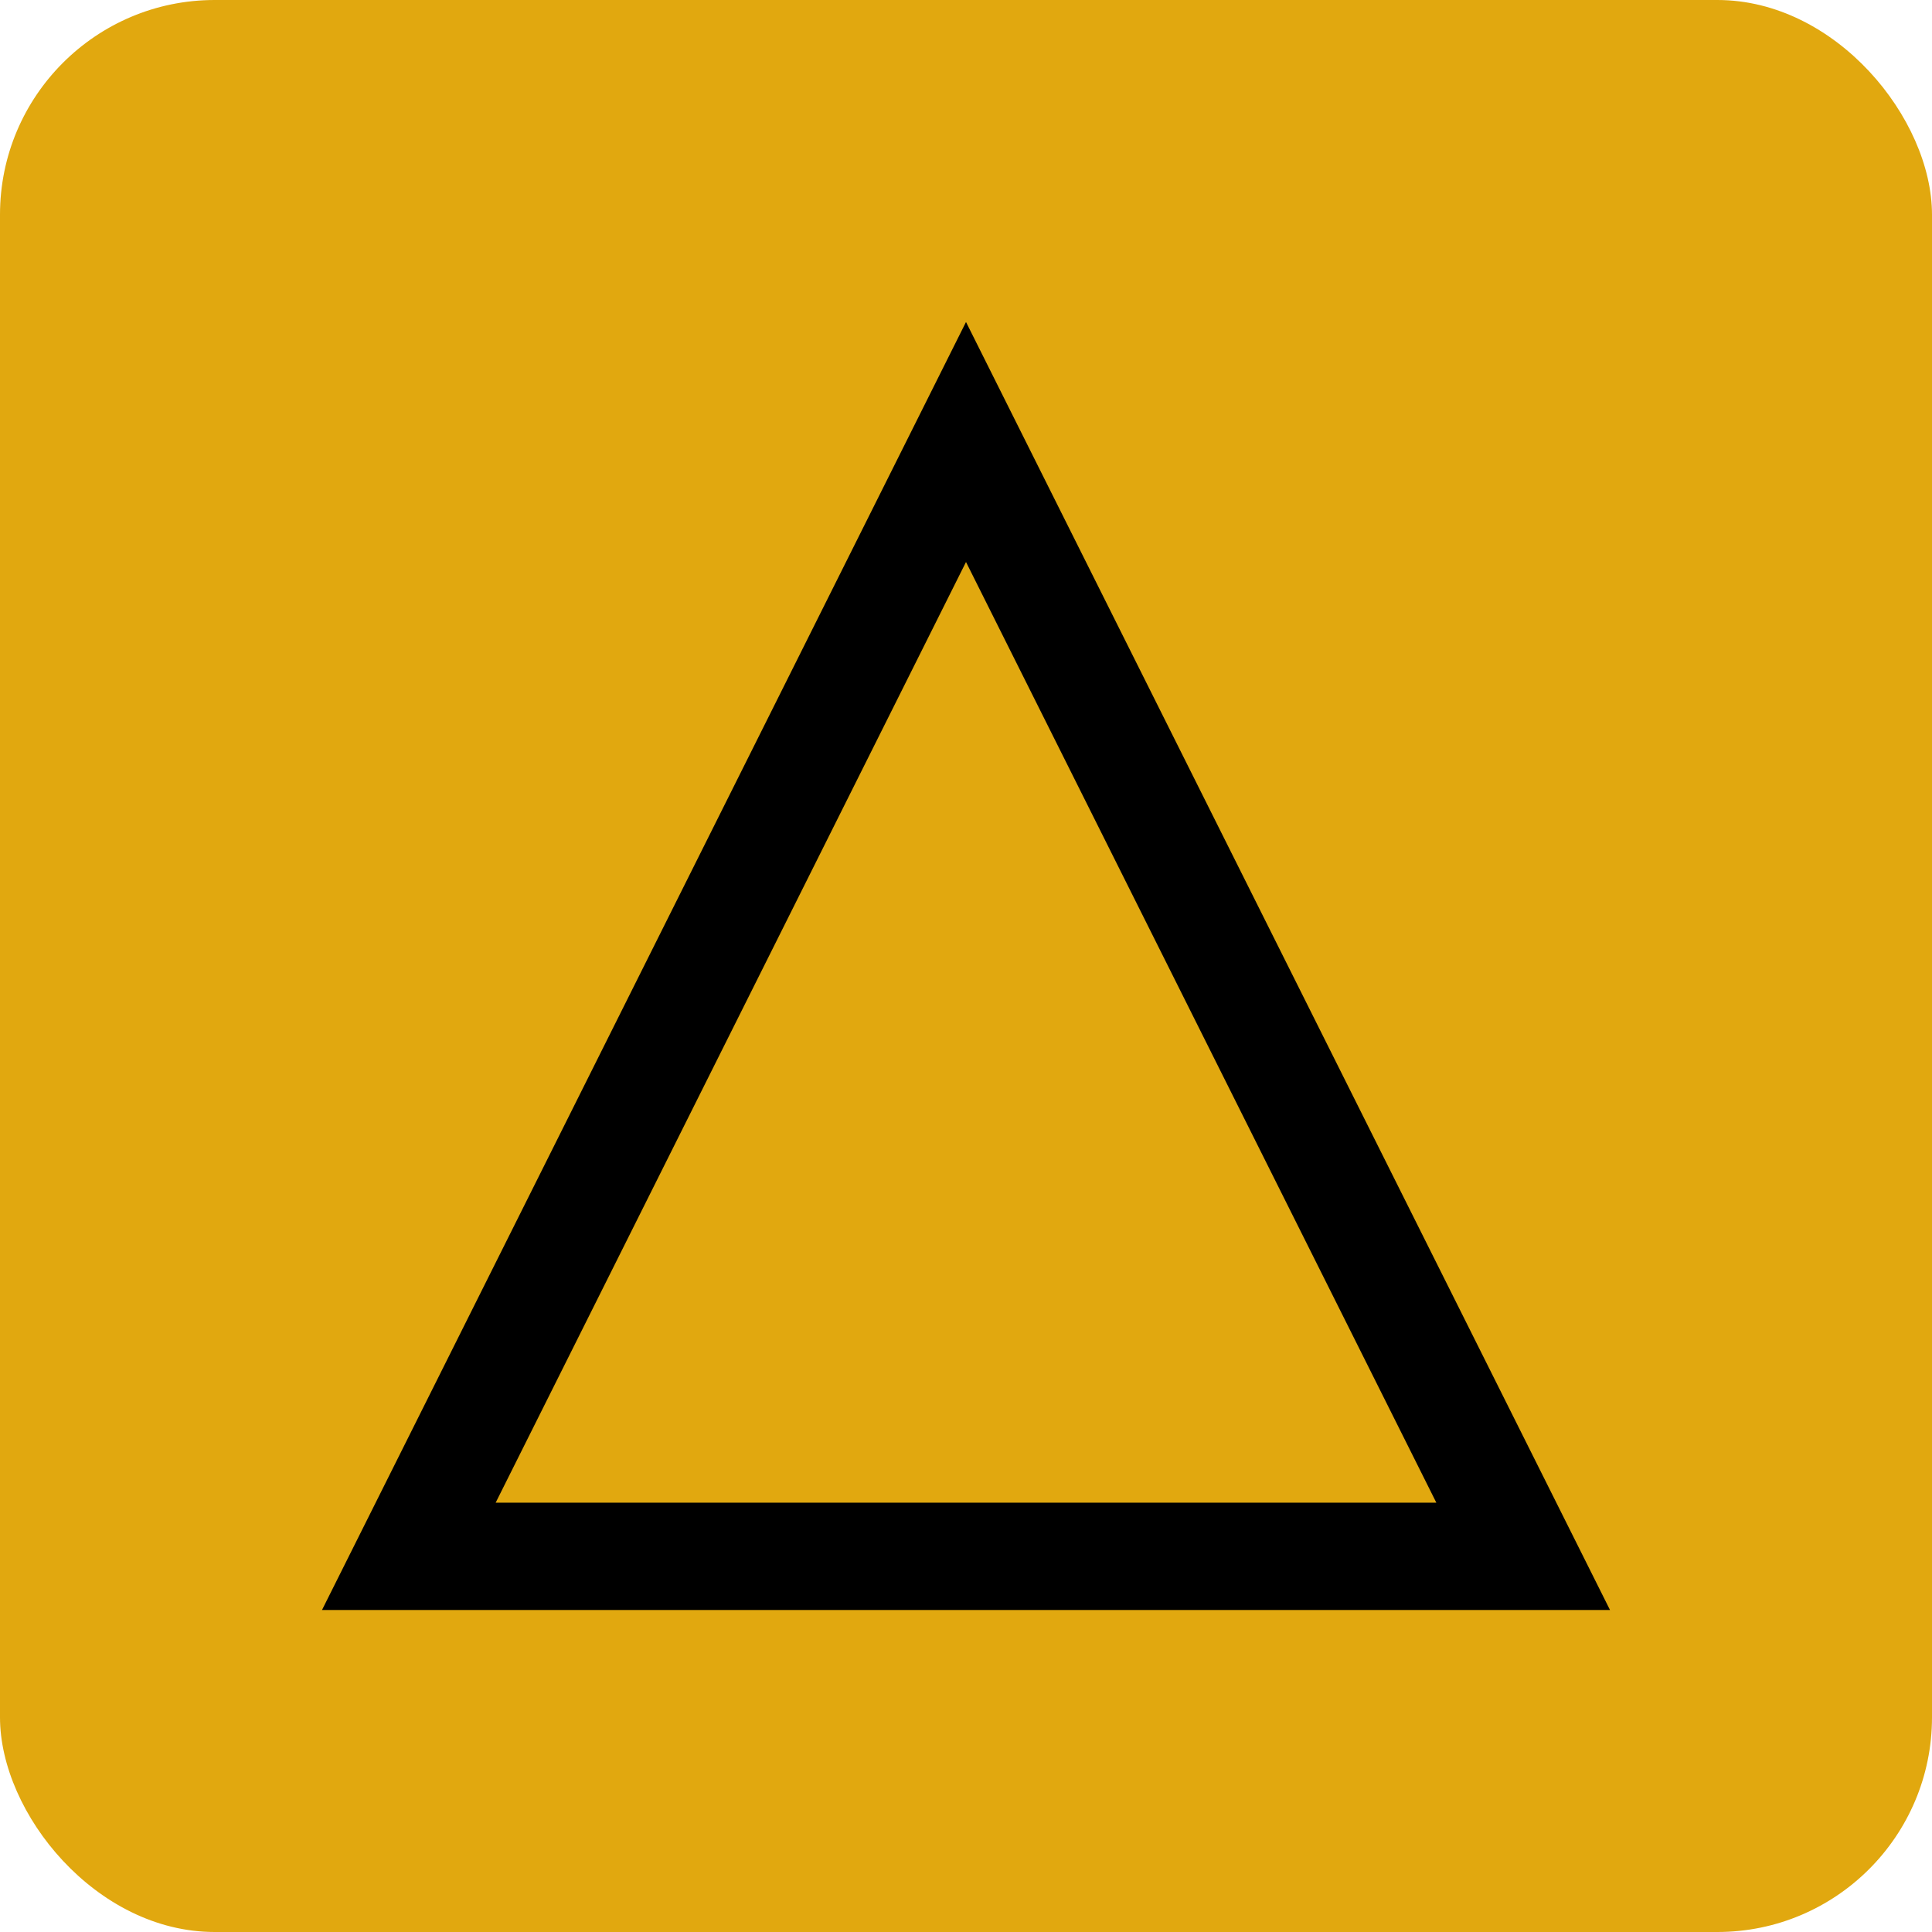 <?xml version="1.0" encoding="UTF-8"?>
<svg width="18px" height="18px" viewBox="0 0 18 18" version="1.1" xmlns="http://www.w3.org/2000/svg" xmlns:xlink="http://www.w3.org/1999/xlink">
    <!-- Generator: Sketch 52.6 (67491) - http://www.bohemiancoding.com/sketch -->
    <title>road-sign-triangle</title>
    <desc>Created with Sketch.</desc>
    <g id="Page-1" stroke="none" stroke-width="1" fill="none" fill-rule="evenodd">
        <g id="where-do-we-deliver@2x" transform="translate(-783, -443)" fill="#E1A80F">
            <g id="Group-17" transform="translate(775, 359)">
                <g id="road-sign-triangle" transform="translate(8, 84)">
                    <rect id="Rectangle" x="0" y="0" width="18" height="18" rx="2"></rect>
                    <path d="M9,4.118 L3.809,14.5 L14.191,14.5 L9,4.118 Z" id="Rectangle" stroke="#000000"></path>
                </g>
            </g>
        </g>
    </g>
</svg>